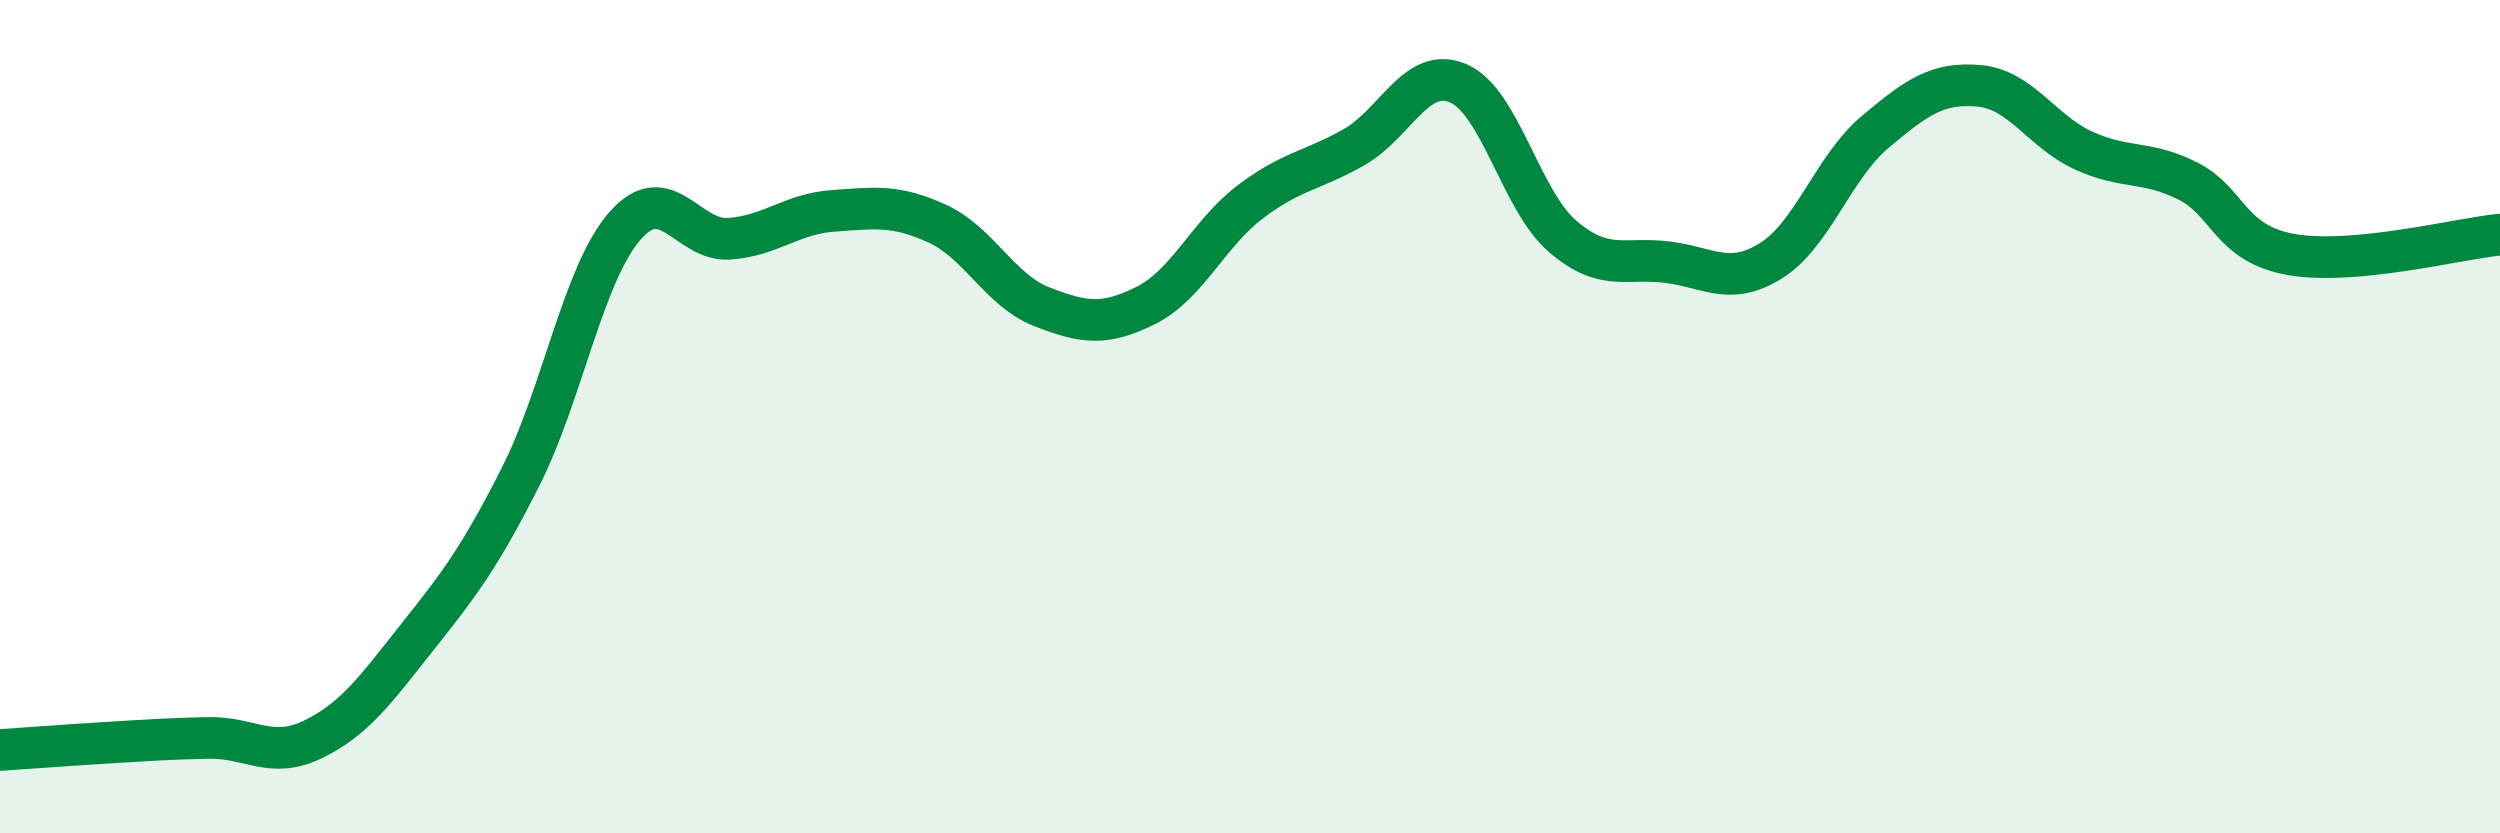 
    <svg width="60" height="20" viewBox="0 0 60 20" xmlns="http://www.w3.org/2000/svg">
      <path
        d="M 0,18 C 0.5,17.97 1.5,17.89 2.5,17.83 C 3.5,17.77 4,17.73 5,17.71 C 6,17.69 6.5,18.23 7.5,17.75 C 8.5,17.27 9,16.57 10,15.31 C 11,14.05 11.5,13.41 12.5,11.43 C 13.5,9.45 14,6.56 15,5.42 C 16,4.28 16.5,5.8 17.5,5.73 C 18.5,5.66 19,5.13 20,5.06 C 21,4.99 21.5,4.91 22.5,5.37 C 23.5,5.83 24,6.97 25,7.36 C 26,7.75 26.5,7.83 27.5,7.33 C 28.5,6.83 29,5.61 30,4.85 C 31,4.09 31.5,4.1 32.5,3.53 C 33.5,2.96 34,1.57 35,2 C 36,2.43 36.5,4.81 37.5,5.67 C 38.5,6.53 39,6.17 40,6.29 C 41,6.41 41.5,6.88 42.5,6.26 C 43.5,5.64 44,4.01 45,3.17 C 46,2.33 46.5,1.97 47.5,2.06 C 48.5,2.15 49,3.15 50,3.61 C 51,4.07 51.5,3.84 52.5,4.34 C 53.5,4.84 53.5,5.85 55,6.11 C 56.5,6.37 59,5.73 60,5.63L60 20L0 20Z"
        fill="#008740"
        opacity="0.1"
        stroke-linecap="round"
        stroke-linejoin="round"
      />
      <path
        d="M 0,18 C 0.5,17.97 1.5,17.89 2.5,17.83 C 3.5,17.77 4,17.73 5,17.71 C 6,17.69 6.5,18.23 7.5,17.75 C 8.5,17.27 9,16.57 10,15.31 C 11,14.05 11.5,13.41 12.5,11.43 C 13.5,9.45 14,6.56 15,5.42 C 16,4.28 16.5,5.8 17.5,5.73 C 18.5,5.66 19,5.13 20,5.06 C 21,4.99 21.5,4.91 22.5,5.37 C 23.5,5.83 24,6.97 25,7.36 C 26,7.75 26.5,7.83 27.5,7.33 C 28.5,6.83 29,5.61 30,4.85 C 31,4.09 31.5,4.1 32.5,3.53 C 33.5,2.96 34,1.57 35,2 C 36,2.43 36.5,4.81 37.5,5.67 C 38.5,6.53 39,6.17 40,6.29 C 41,6.41 41.5,6.88 42.5,6.26 C 43.5,5.64 44,4.01 45,3.17 C 46,2.33 46.5,1.97 47.5,2.06 C 48.5,2.15 49,3.15 50,3.61 C 51,4.07 51.5,3.84 52.5,4.34 C 53.5,4.84 53.5,5.85 55,6.11 C 56.5,6.37 59,5.73 60,5.63"
        stroke="#008740"
        stroke-width="1"
        fill="none"
        stroke-linecap="round"
        stroke-linejoin="round"
      />
    </svg>
  